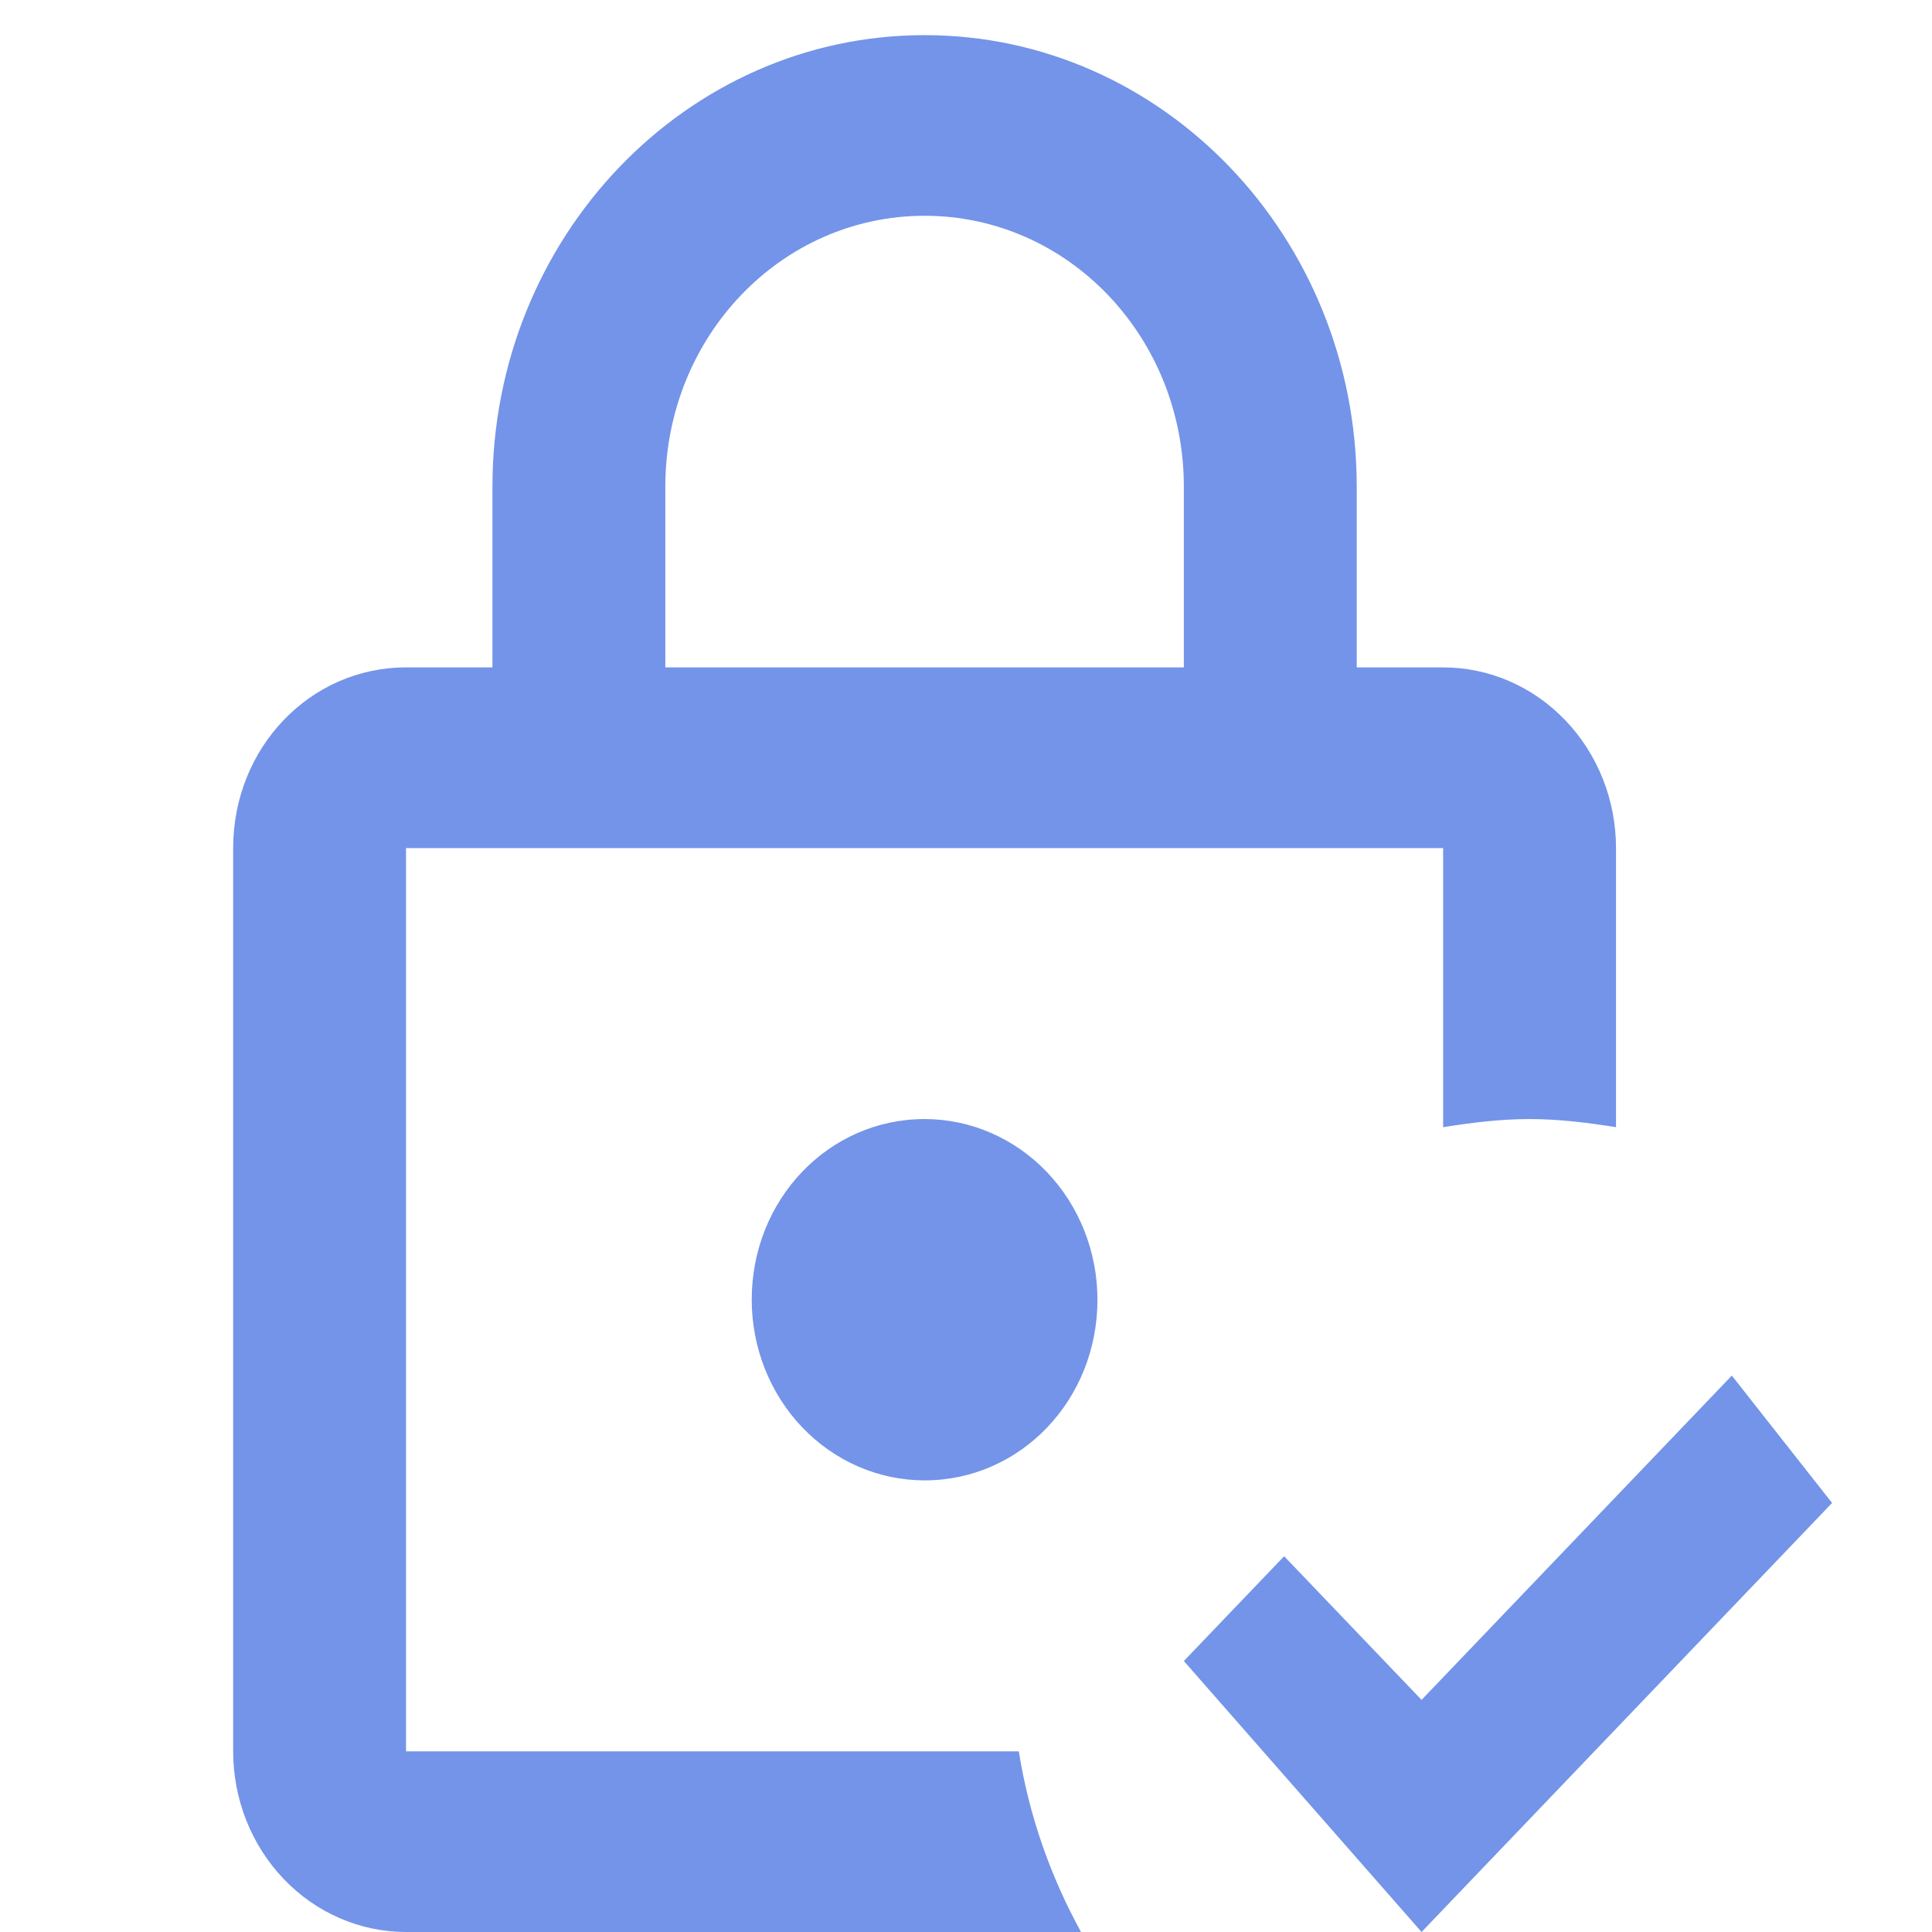 <svg xmlns="http://www.w3.org/2000/svg" width="54" height="54" viewBox="0 0 54 54" fill="none">
  <path d="M30.674 36.327C30.674 39.13 28.524 41.377 25.843 41.377C24.561 41.377 23.332 40.845 22.426 39.898C21.52 38.951 21.011 37.666 21.011 36.327C21.011 33.525 23.161 31.278 25.843 31.278C27.124 31.278 28.353 31.81 29.259 32.757C30.165 33.704 30.674 34.988 30.674 36.327ZM28.476 48.951C28.765 50.768 29.369 52.46 30.215 54H11.348C10.067 54 8.838 53.468 7.932 52.521C7.026 51.574 6.517 50.29 6.517 48.951V23.704C6.517 20.901 8.667 18.654 11.348 18.654H13.764V13.605C13.764 6.637 19.175 0.982 25.843 0.982C32.51 0.982 37.921 6.637 37.921 13.605V18.654H40.336C41.618 18.654 42.847 19.186 43.753 20.134C44.659 21.08 45.168 22.365 45.168 23.704V31.505C44.371 31.379 43.573 31.278 42.752 31.278C41.931 31.278 41.134 31.379 40.336 31.505V23.704H11.348V48.951H28.476ZM18.596 18.654H33.089V13.605C33.089 9.414 29.852 6.031 25.843 6.031C21.832 6.031 18.596 9.414 18.596 13.605V18.654ZM48.405 38.448L39.733 47.512L35.892 43.497L33.089 46.426L39.733 54L51.207 42.008L48.405 38.448Z" fill="#7394E8"/>
</svg>